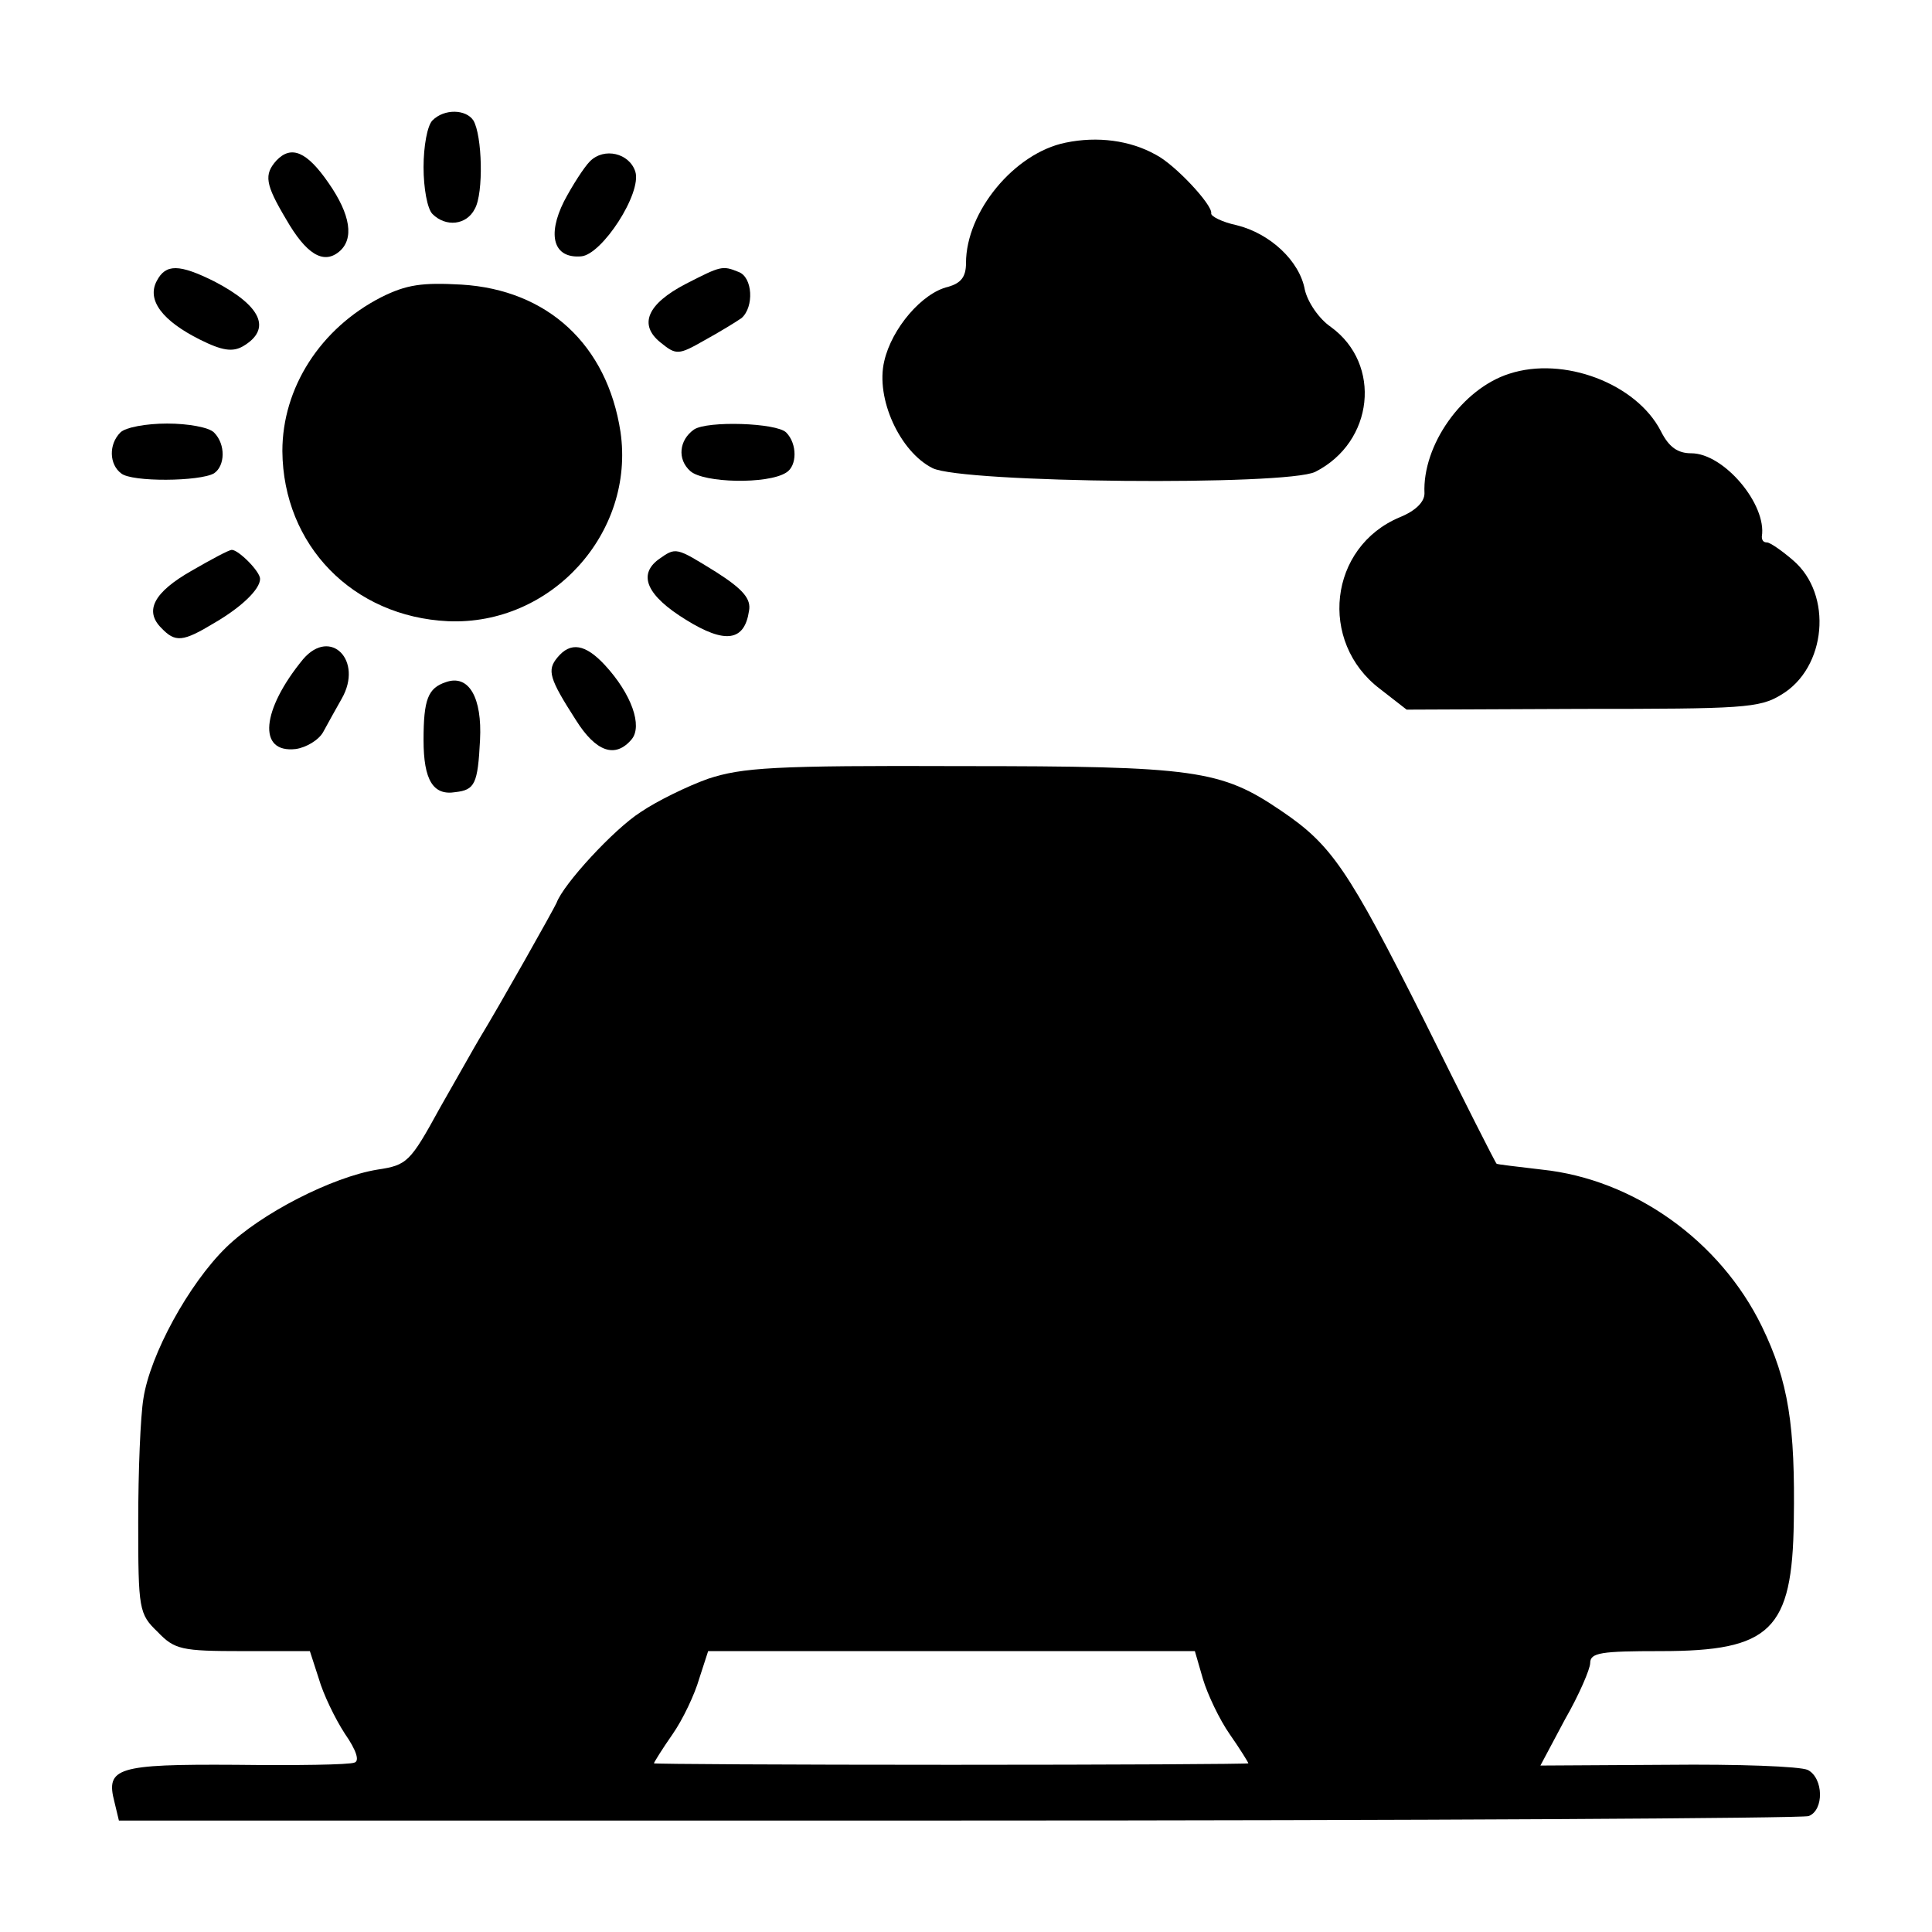<?xml version="1.0" standalone="no"?>
<!DOCTYPE svg PUBLIC "-//W3C//DTD SVG 20010904//EN"
 "http://www.w3.org/TR/2001/REC-SVG-20010904/DTD/svg10.dtd">
<svg version="1.0" xmlns="http://www.w3.org/2000/svg"
 width="260pt" height="260pt" viewBox="0 0 260 260"
 preserveAspectRatio="xMidYMid meet">
<g transform="translate(0,260) scale(0.1,-0.1)"
fill="#000000" stroke="none">
<path d="M582 2438 c-7 -7 -12 -35 -12 -63 0 -28 5 -56 12 -63 18 -18 46 -15
57 7 12 21 10 99 -2 119 -10 15 -39 16 -55 0z"/>
<path d="M1434 2408 c-69 -14 -134 -93 -134 -162 0 -19 -7 -27 -24 -32 -35 -8
-76 -56 -86 -100 -12 -50 21 -122 65 -144 40 -20 476 -24 515 -5 79 40 90 145
21 195 -16 11 -31 33 -35 50 -7 39 -47 76 -92 87 -19 4 -35 12 -34 16 2 11
-49 66 -75 79 -34 19 -78 25 -121 16z"/>
<path d="M372 2384 c-17 -19 -15 -32 13 -79 27 -47 50 -61 71 -44 21 17 16 50
-14 93 -29 42 -50 51 -70 30z"/>
<path d="M794 2383 c-8 -8 -24 -33 -35 -54 -23 -46 -14 -77 23 -74 28 2 82 85
73 114 -8 25 -42 33 -61 14z"/>
<path d="M211 2222 c-14 -26 8 -54 58 -79 30 -15 44 -17 58 -9 39 23 25 54
-38 87 -48 24 -66 24 -78 1z"/>
<path d="M923 2218 c-52 -27 -64 -55 -34 -79 21 -17 24 -17 59 3 20 11 43 25
50 30 17 15 15 55 -4 62 -22 9 -24 8 -71 -16z"/>
<path d="M513 2200 c-82 -42 -133 -122 -133 -207 1 -127 95 -223 223 -229 139
-6 252 119 232 255 -18 117 -98 191 -214 198 -53 3 -74 0 -108 -17z"/>
<path d="M2031 2097 c-63 -20 -117 -96 -114 -161 0 -11 -11 -23 -33 -32 -96
-40 -110 -168 -27 -231 l36 -28 236 1 c215 0 239 1 268 19 61 36 70 135 16
181 -15 13 -31 24 -35 24 -5 0 -7 3 -7 8 7 43 -51 112 -95 112 -18 0 -30 8
-41 30 -33 64 -131 101 -204 77z"/>
<path d="M162 2018 c-16 -16 -15 -43 1 -55 14 -12 106 -11 125 0 15 10 16 39
0 55 -7 7 -35 12 -63 12 -28 0 -56 -5 -63 -12z"/>
<path d="M934 2022 c-20 -14 -23 -40 -5 -56 18 -16 104 -18 129 -2 15 9 15 39
0 54 -13 13 -106 16 -124 4z"/>
<path d="M258 1832 c-51 -29 -64 -54 -41 -77 19 -20 29 -19 72 7 36 21 61 45
61 59 0 10 -29 39 -38 39 -4 0 -28 -13 -54 -28z"/>
<path d="M886 1847 c-28 -21 -15 -49 37 -81 53 -33 79 -29 85 12 3 16 -8 29
-44 52 -55 34 -54 34 -78 17z"/>
<path d="M408 1713 c-56 -68 -62 -127 -10 -121 14 2 31 12 37 23 6 11 17 31
25 45 29 51 -15 96 -52 53z"/>
<path d="M750 1715 c-14 -17 -11 -28 25 -84 27 -43 53 -52 75 -26 15 18 0 61
-36 100 -26 28 -46 32 -64 10z"/>
<path d="M600 1682 c-24 -8 -30 -23 -30 -78 0 -54 13 -75 43 -70 26 3 30 11
33 70 3 57 -15 89 -46 78z"/>
<path d="M953 1552 c-28 -10 -69 -30 -91 -45 -36 -23 -104 -97 -113 -122 -4
-9 -76 -137 -104 -183 -6 -10 -29 -51 -53 -93 -40 -73 -44 -77 -84 -83 -61
-10 -157 -59 -204 -105 -50 -49 -102 -144 -111 -203 -4 -24 -7 -98 -7 -166 0
-118 1 -124 26 -148 23 -24 32 -26 115 -26 l90 0 12 -37 c6 -21 22 -54 35 -74
16 -23 20 -37 13 -39 -7 -3 -79 -4 -160 -3 -160 1 -175 -4 -163 -50 l6 -25
1129 0 c621 0 1136 3 1145 6 21 8 20 51 -1 62 -10 5 -95 8 -189 7 l-171 -1 33
62 c19 33 34 68 34 76 0 14 15 16 95 16 148 0 177 28 179 175 2 128 -7 188
-43 262 -56 115 -172 198 -296 211 -33 4 -61 7 -61 8 -1 0 -45 87 -97 192
-103 205 -125 237 -193 283 -81 55 -115 60 -431 60 -253 1 -294 -2 -340 -17z
m666 -1212 c6 -20 22 -54 36 -74 14 -20 25 -38 25 -39 0 -1 -180 -2 -400 -2
-220 0 -400 1 -400 2 0 1 11 19 25 39 14 20 30 54 36 75 l12 37 327 0 328 0
11 -38z"/>
</g>
</svg>
